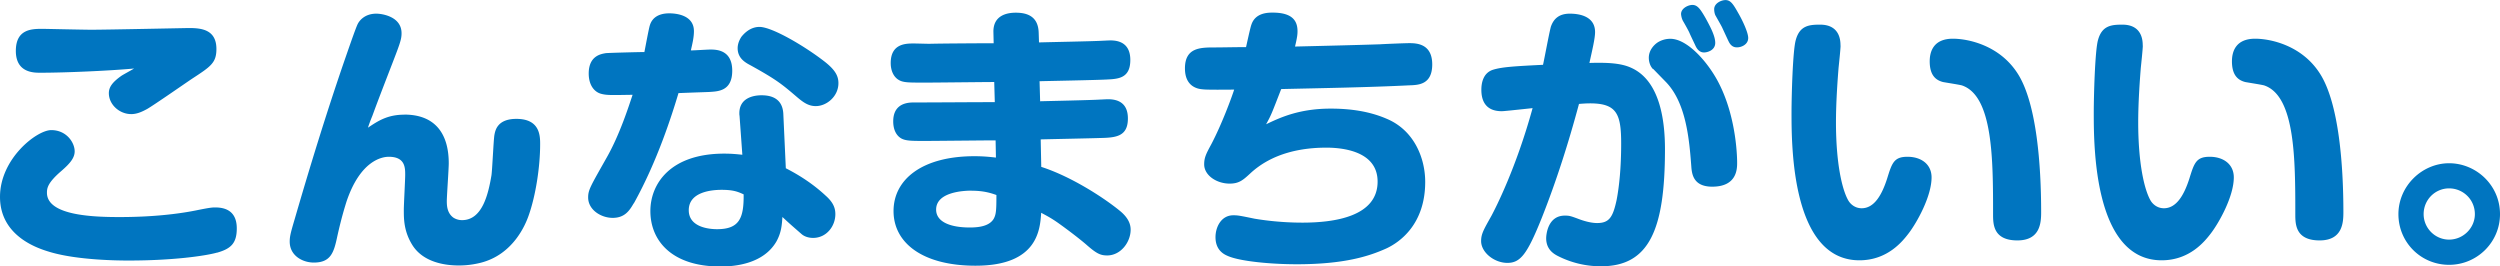 <svg xmlns="http://www.w3.org/2000/svg" viewBox="0 0 309.36 32.97"><defs><style>.d{fill:#0075c0}</style></defs><g id="b"><g id="c"><path class="d" d="M26.85 31.26c-1.5.42-5.53.98-10.92.98-1.19 0-6.3-.03-9.73-1.05-1.26-.38-6.2-1.82-6.2-6.83 0-4.73 4.55-8.26 6.34-8.26 1.89 0 2.9 1.54 2.9 2.63 0 .84-.63 1.54-1.64 2.42-1.71 1.47-1.79 2.13-1.79 2.7 0 2.87 5.92 3.01 9 3.01 1.79 0 5.63-.07 9.38-.81 1.86-.38 2.1-.38 2.45-.38 1.89 0 2.66 1.01 2.66 2.59 0 1.82-.7 2.52-2.45 3.01zM4.97 9c-.8 0-3.01 0-3.01-2.7s1.96-2.73 3.29-2.73c.39 0 5.08.11 6.06.11 1.89 0 11.73-.21 12.08-.21 1.5 0 3.39.17 3.39 2.59 0 1.72-.7 2.17-3.01 3.68-.88.59-4.76 3.29-5.57 3.75-.52.28-1.19.63-1.96.63-1.47 0-2.77-1.19-2.77-2.59 0-.77.46-1.37 1.54-2.14.25-.17 1.19-.67 1.58-.91-3.08.28-8.47.52-11.62.52zm45.06 5.18c3.92 0 5.5 2.49 5.5 6.02 0 .74-.24 4.03-.24 4.69 0 .56.04 1.47.8 2.03.42.28.84.32 1.09.32 2.52 0 3.25-3.26 3.64-5.57.1-.77.25-4.2.35-4.9.1-.56.31-2.06 2.73-2.06 2.94 0 2.94 2.13 2.94 3.15 0 2.7-.53 6.33-1.44 8.86-.35.98-1.85 4.8-5.98 5.81-1.3.32-2.31.32-2.66.32-1.61 0-4.34-.35-5.71-2.49-1.08-1.71-1.08-3.26-1.08-4.38 0-.7.17-3.71.17-4.34 0-.88 0-2.24-2.03-2.24-.84 0-3.54.46-5.25 5.6-.17.56-.59 1.86-1.12 4.24-.42 2-.8 3.25-2.91 3.25-1.37 0-2.98-.84-2.98-2.59 0-.63.11-1.08.6-2.73 1.89-6.51 3.88-12.99 6.09-19.43.32-.91 1.44-4.2 1.72-4.76.17-.35.81-1.29 2.31-1.29.7 0 3.12.35 3.12 2.42 0 .8-.21 1.33-1.43 4.48-1.65 4.27-1.82 4.76-2.17 5.71-.14.35-.28.67-.56 1.5 1.26-.84 2.41-1.61 4.51-1.61zm28.38 10.99c-.52.91-1.12 1.79-2.59 1.79s-3.04-1.01-3.04-2.52c0-.95.28-1.37 2.31-4.97 1.61-2.83 2.73-6.37 3.19-7.74-2.52.04-3.15.07-3.85-.11-.88-.21-1.58-1.08-1.58-2.52 0-2.21 1.54-2.42 2.1-2.52.25-.04 4.2-.14 4.79-.14.11-.53.53-2.84.67-3.29.31-1.05 1.22-1.5 2.41-1.5.7 0 3.05.14 3.05 2.21 0 .81-.21 1.61-.38 2.38.38 0 2.07-.11 2.42-.11.8 0 2.7.07 2.7 2.62s-1.79 2.56-2.84 2.63c-.66.03-.98.03-3.81.14-.8 2.66-2.59 8.37-5.53 13.65zM91.5 14.28c-.17-2.21 1.82-2.49 2.73-2.49 1.05 0 2.59.28 2.7 2.28l.31 6.75c1.79.91 3.47 2.03 4.94 3.4.91.81 1.19 1.5 1.19 2.28 0 1.47-1.08 2.94-2.76 2.94-.49 0-1.05-.14-1.44-.49-1.4-1.22-1.68-1.47-2.35-2.1-.07 1.05-.14 1.92-.73 3.01-1.61 2.8-5.15 3.12-6.93 3.12-6.09 0-8.68-3.25-8.68-6.86 0-3.36 2.45-7.11 9.14-7.11.91 0 1.58.07 2.24.14l-.35-4.87zm-2.21 9.21c-1.12 0-4.06.21-4.06 2.52s3.01 2.35 3.5 2.35c2.73 0 3.33-1.33 3.29-4.31-.7-.32-1.26-.56-2.73-.56zm4.69-20.16c1.58 0 5.71 2.45 8.12 4.34 1.23.98 1.65 1.71 1.65 2.62 0 1.65-1.47 2.84-2.8 2.84-.91 0-1.54-.46-2.28-1.08-1.93-1.65-2.55-2.17-5.78-3.96-.67-.35-1.61-.88-1.61-2.13 0-.67.35-1.23.46-1.4.28-.35 1.05-1.23 2.24-1.23zm34.74 9.2c1.16-.03 6.37-.14 7.42-.21.14 0 .74-.04.98-.04 1.26 0 2.45.49 2.45 2.38 0 2.28-1.54 2.38-3.54 2.42-1.12.04-6.2.14-7.25.17l.07 3.4c3.71 1.19 7.81 3.85 9.8 5.5 1.08.91 1.26 1.71 1.26 2.27 0 1.54-1.22 3.19-2.91 3.19-.84 0-1.33-.25-2.52-1.29-.6-.53-2.1-1.71-3.64-2.8-.91-.63-1.44-.88-2-1.19-.14 2.07-.42 6.55-8.12 6.55-6.58 0-10.15-2.84-10.15-6.76s3.54-6.79 10.01-6.79c1.26 0 2.1.11 2.66.17l-.04-2.13c-1.4 0-7.46.07-8.72.07-1.64 0-2.41 0-2.97-.32-.6-.35-.98-1.08-.98-2.1 0-1.71 1.05-2.34 2.49-2.34 2.8 0 7.28-.04 10.08-.04l-.07-2.49c-1.29 0-6.96.07-8.16.07h-.84c-1.5 0-2.28 0-2.8-.32-.67-.38-1.01-1.19-1.01-2.1 0-2.42 1.89-2.42 2.87-2.42.32 0 1.65.04 1.92.04 1.26-.04 6.79-.07 7.95-.07l-.03-1.33c-.07-2.17 1.75-2.45 2.76-2.45 1.44 0 2.77.46 2.84 2.45l.04 1.23c1.22-.04 6.72-.14 7.84-.21.07 0 .77-.04 1.01-.04 1.05 0 2.45.35 2.45 2.42 0 2.28-1.5 2.35-2.94 2.42-1.29.07-7.11.18-8.29.21l.07 2.49zm-8.47 11.06c-.95 0-4.41.14-4.41 2.35 0 1.47 1.65 2.21 4.17 2.21 1.05 0 2.38-.14 2.94-1.05.32-.56.35-1.12.35-2.97-.6-.21-1.51-.53-3.05-.53zm36.44-8.22c1.82-.88 4.17-1.93 7.98-1.93 2.38 0 4.76.32 6.93 1.26 3.4 1.43 4.76 4.87 4.76 7.81 0 5.25-3.15 7.46-4.8 8.23-2.17.98-5.25 1.96-11.1 1.96-3.29 0-7.14-.38-8.58-1.05-.49-.21-1.47-.74-1.47-2.31 0-1.19.67-2.7 2.21-2.7.56 0 .77.04 2.62.42.59.1 2.94.49 5.92.49 3.92 0 9.31-.73 9.31-5.08 0-3.85-4.52-4.2-6.34-4.2-3.01 0-6.69.63-9.45 3.22-.88.81-1.37 1.23-2.52 1.23-1.61 0-3.15-1.02-3.15-2.38 0-.81.21-1.26.88-2.49 1.29-2.45 2.52-5.78 2.83-6.76-.8 0-3.36.04-3.92-.04-.49-.04-2.17-.25-2.17-2.59 0-2.59 1.93-2.59 3.71-2.59.84 0 2.55-.04 3.85-.04.1-.42.52-2.42.67-2.8.49-1.44 2-1.47 2.62-1.47 2.45 0 3.08 1.02 3.08 2.31 0 .38-.04.77-.31 1.89 4.51-.11 7.46-.18 10.54-.28.59-.04 3.08-.14 3.6-.14.91 0 2.84.07 2.84 2.63s-1.79 2.55-2.87 2.59c-4.94.25-11.1.35-15.82.46-1.16 2.98-1.22 3.19-1.86 4.34zM191.88 3.4c.32-1.01.98-1.71 2.38-1.71 1.16 0 3.12.31 3.12 2.28 0 .77-.32 2.1-.7 3.82 2.28-.07 3.92.03 5.15.59 3.57 1.58 4.2 6.51 4.2 10.08 0 9.98-1.96 14.49-7.91 14.49a11.7 11.7 0 0 1-5.32-1.26c-.56-.28-1.47-.84-1.47-2.21 0-.32.14-2.8 2.31-2.8.56 0 .7.04 1.82.46.38.14 1.33.46 2.17.46 1.51 0 1.96-.73 2.42-2.87.31-1.61.56-3.92.56-6.97 0-3.64-.53-4.97-3.85-4.97-.49 0-1.01.04-1.37.07-1.29 4.8-2.8 9.56-4.62 14.14-1.79 4.45-2.62 5.53-4.24 5.53s-3.25-1.29-3.25-2.7c0-.88.31-1.4 1.29-3.15.52-.98 3.04-5.88 5.08-13.3-2.62.28-3.57.38-3.82.38-2.31 0-2.52-1.75-2.52-2.66 0-.67.14-2.1 1.51-2.49 1.08-.32 2.62-.42 6.12-.59.17-.74.77-3.99.95-4.62zm12.67 5.15c-.42-.42-.52-1.05-.52-1.4 0-1.01.74-1.64.98-1.82.28-.21.88-.53 1.68-.53 2.21 0 4.83 3.12 6.06 5.6 2.21 4.38 2.21 9.45 2.21 9.73 0 .73 0 2.97-3.08 2.97-2.28 0-2.52-1.47-2.59-2.49-.25-3.33-.63-7.91-3.18-10.5l-1.54-1.58zm3.68-6.02c-.14-.25-.21-.67-.21-.8 0-.7.88-1.12 1.4-1.12.63 0 .98.49 1.64 1.64.53.98 1.19 2.17 1.19 3.05 0 .95-1.01 1.19-1.37 1.19-.17 0-.67 0-1.05-.77-.11-.25-.67-1.4-.77-1.65-.1-.25-.67-1.26-.84-1.54zm4.06-.59c-.14-.28-.17-.6-.17-.81 0-.7.84-1.12 1.4-1.12.63 0 .95.49 1.58 1.61.49.84 1.23 2.38 1.23 3.08 0 .81-.84 1.16-1.37 1.16-.21 0-.7 0-1.05-.73-.14-.28-.67-1.44-.77-1.65-.1-.25-.7-1.26-.84-1.54zm15.47 3.7c0 .42-.21 2.38-.25 2.77-.1 1.26-.32 4.13-.32 6.72 0 5.01.74 8.33 1.54 9.7.28.46.84.94 1.64.94 1.54 0 2.49-1.61 3.15-3.67.6-1.93.84-2.7 2.52-2.7s2.98.91 2.98 2.55c0 2.35-1.82 5.6-2.84 6.93-.73.95-2.59 3.33-6.09 3.33-8.4 0-8.4-14.18-8.4-18.27 0-1.86.14-7.67.53-9 .49-1.79 1.68-1.89 3.01-1.89 2.52 0 2.52 2.1 2.52 2.59zm18.87 20.86c0-6.72 0-14.63-3.85-15.93-.35-.1-2-.35-2.35-.42-.8-.21-1.64-.74-1.64-2.56 0-1.33.56-2.8 2.87-2.8 1.86 0 5.88.8 8.12 4.48s2.8 11.13 2.8 16.98c0 1.29-.1 3.5-2.94 3.5-3.01 0-3.01-2.03-3.01-3.26zm18.53-20.86c0 .42-.21 2.38-.25 2.77-.1 1.26-.32 4.13-.32 6.72 0 5.01.74 8.33 1.54 9.7.28.46.84.94 1.64.94 1.54 0 2.49-1.61 3.15-3.67.6-1.93.84-2.7 2.52-2.7s2.98.91 2.98 2.55c0 2.35-1.82 5.6-2.84 6.93-.73.95-2.59 3.33-6.09 3.33-8.4 0-8.4-14.18-8.4-18.27 0-1.86.14-7.67.53-9 .49-1.79 1.68-1.89 3.01-1.89 2.52 0 2.52 2.1 2.52 2.59zm18.87 20.86c0-6.72 0-14.63-3.85-15.93-.35-.1-2-.35-2.35-.42-.8-.21-1.64-.74-1.64-2.56 0-1.33.56-2.8 2.87-2.8 1.86 0 5.88.8 8.12 4.48s2.8 11.13 2.8 16.98c0 1.29-.1 3.5-2.94 3.5-3.01 0-3.01-2.03-3.01-3.26zm25.33 0c0 3.47-2.83 6.27-6.3 6.27s-6.27-2.77-6.27-6.27 2.94-6.3 6.27-6.3 6.3 2.7 6.3 6.3zm-9.45 0c0 1.71 1.4 3.15 3.15 3.15s3.19-1.44 3.19-3.15c0-1.82-1.47-3.19-3.19-3.19s-3.15 1.4-3.15 3.19z"/></g></g></svg>